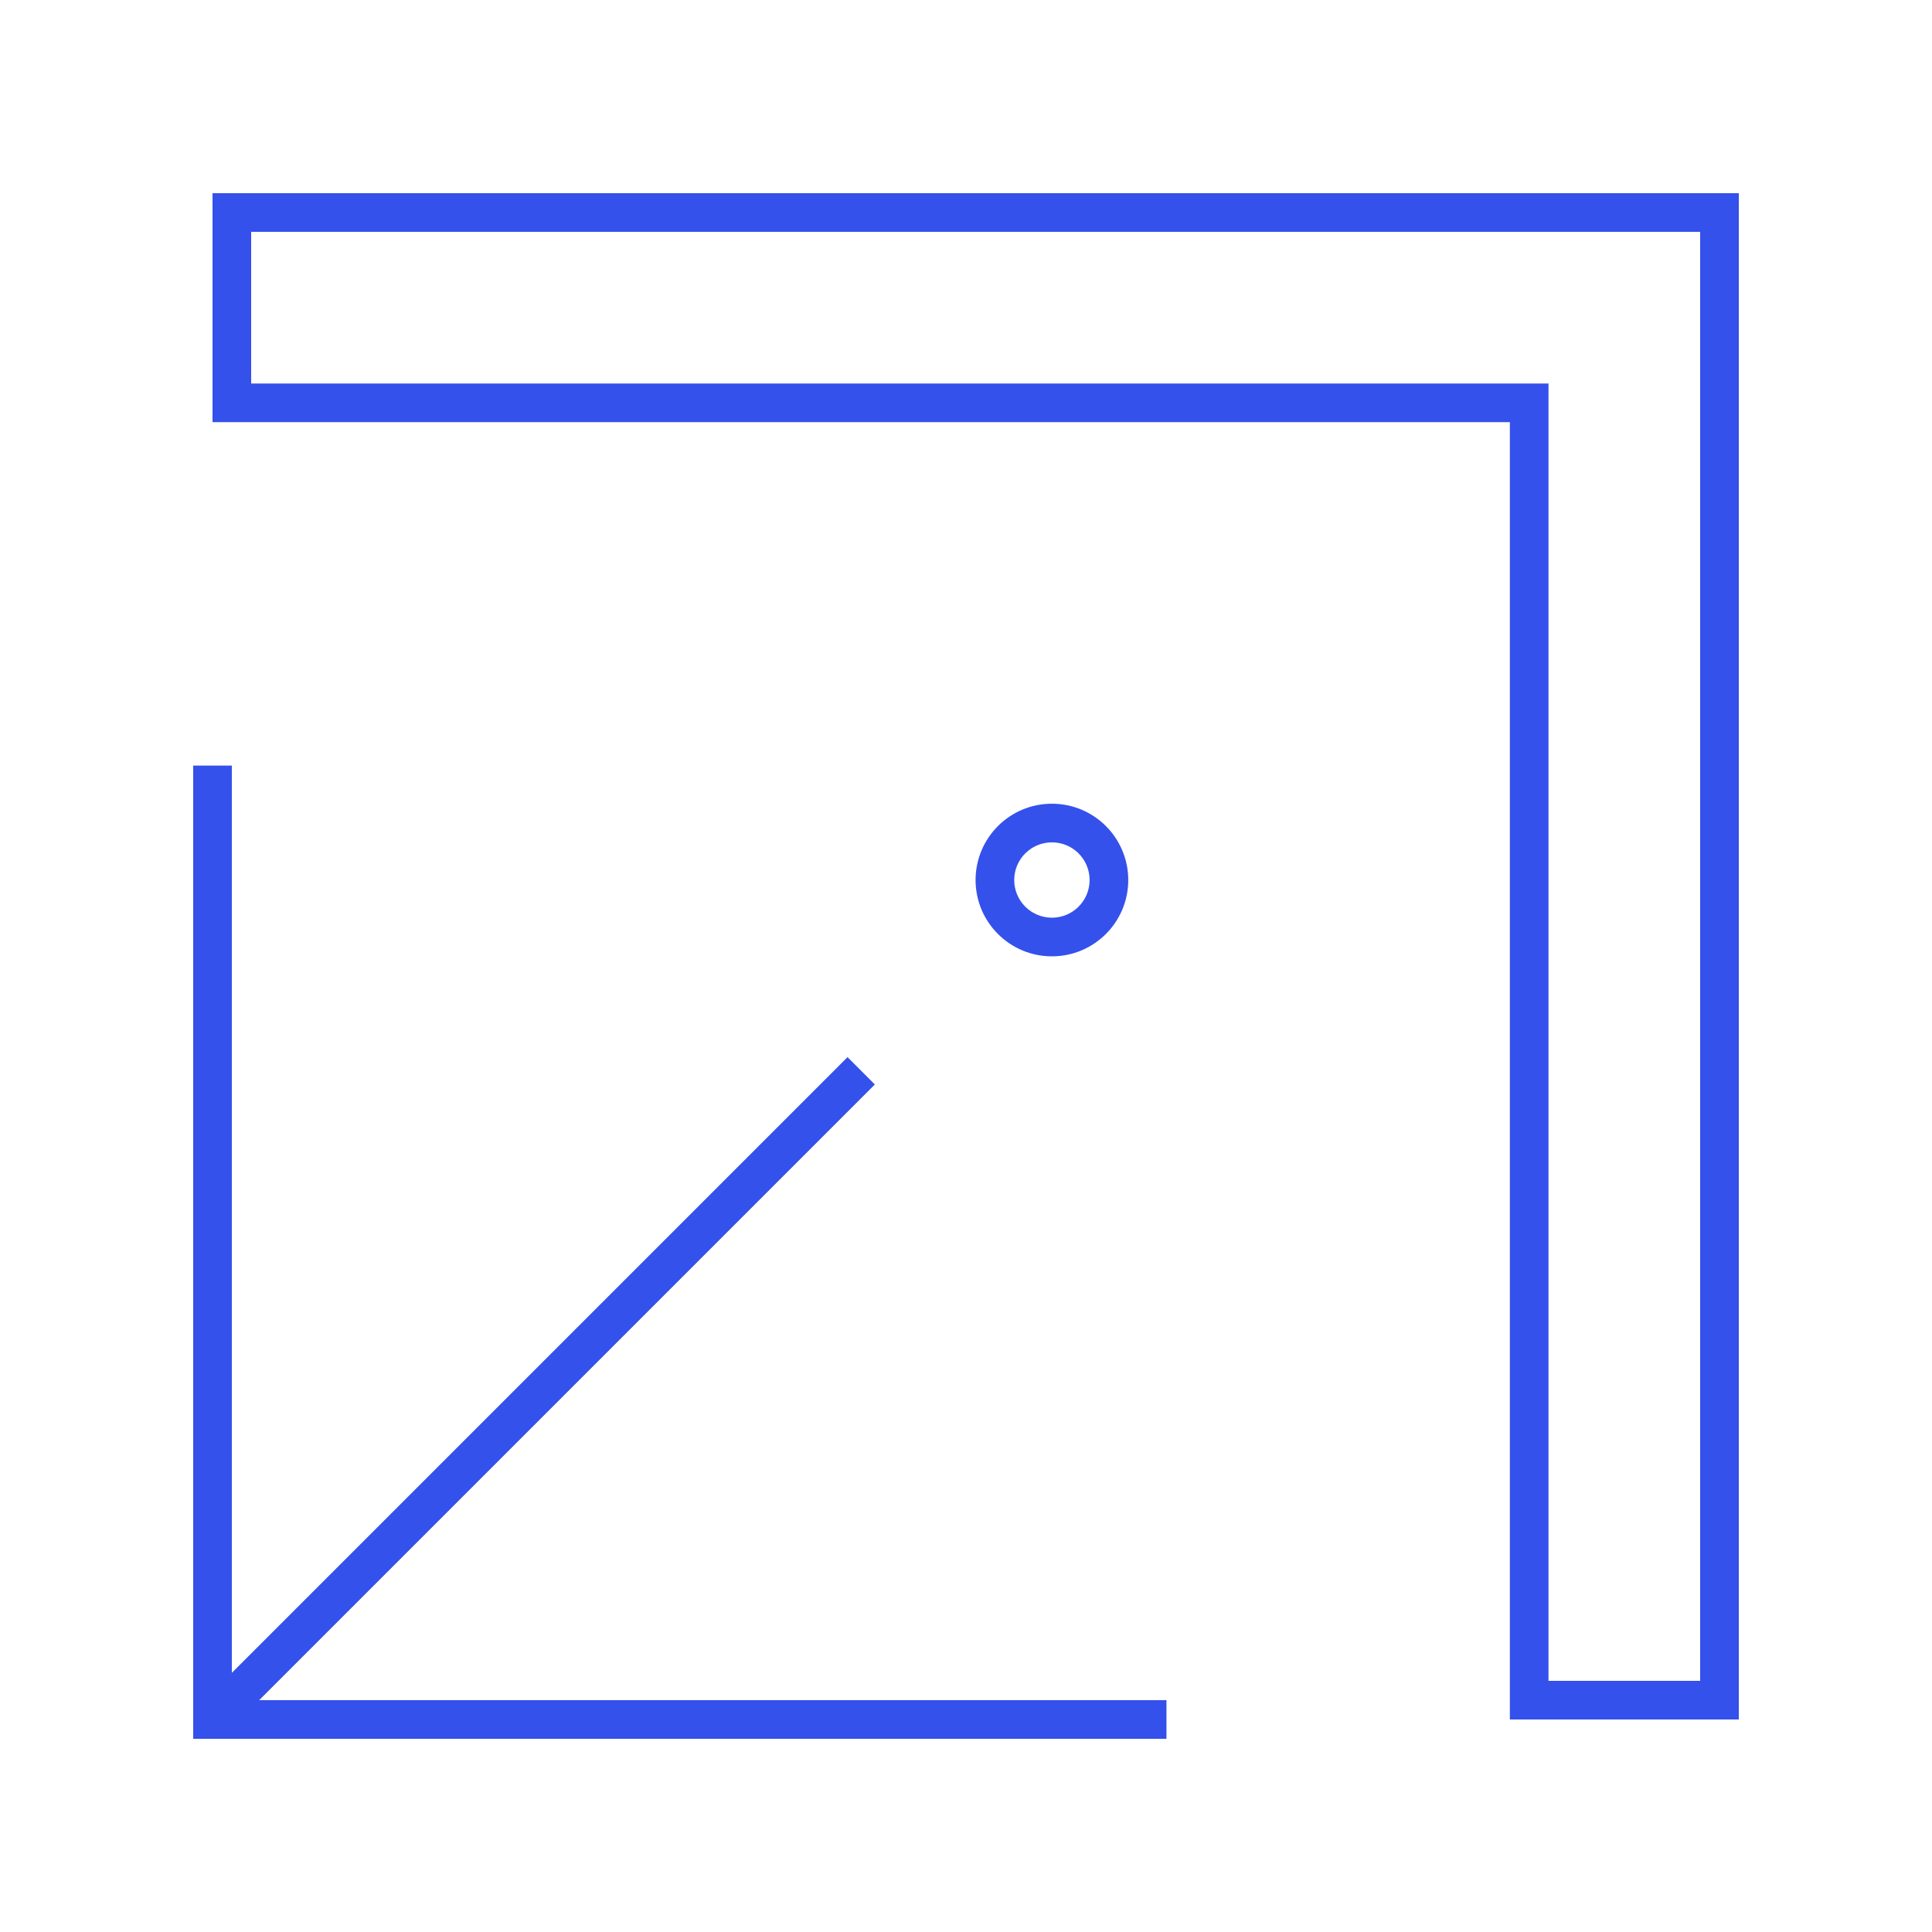 <svg width="50" height="50" viewBox="0 0 50 50" fill="none" xmlns="http://www.w3.org/2000/svg">
<path fill-rule="evenodd" clip-rule="evenodd" d="M44 43.5L40.075 43.5V10.925V9.925H39.075H6.5V6H44V43.5ZM40.075 44.5L44 44.5H45V43.5V6V5H44H6.5H5.5V6V9.925V10.925H6.5H38.075H39.075V11.925V43.5V44.5H40.075ZM22.641 28.066L6.707 44H30.188V45H5.5H5V44.5V19.813H6V43.293L21.934 27.359L22.641 28.066ZM27.224 23.75C27.762 23.75 28.199 23.314 28.199 22.775C28.199 22.236 27.762 21.8 27.224 21.8C26.685 21.8 26.248 22.236 26.248 22.775C26.248 23.314 26.685 23.75 27.224 23.75ZM27.224 24.75C28.314 24.75 29.199 23.866 29.199 22.775C29.199 21.684 28.314 20.8 27.224 20.8C26.133 20.8 25.248 21.684 25.248 22.775C25.248 23.866 26.133 24.75 27.224 24.75Z" fill="#3451EB"/>
</svg>
